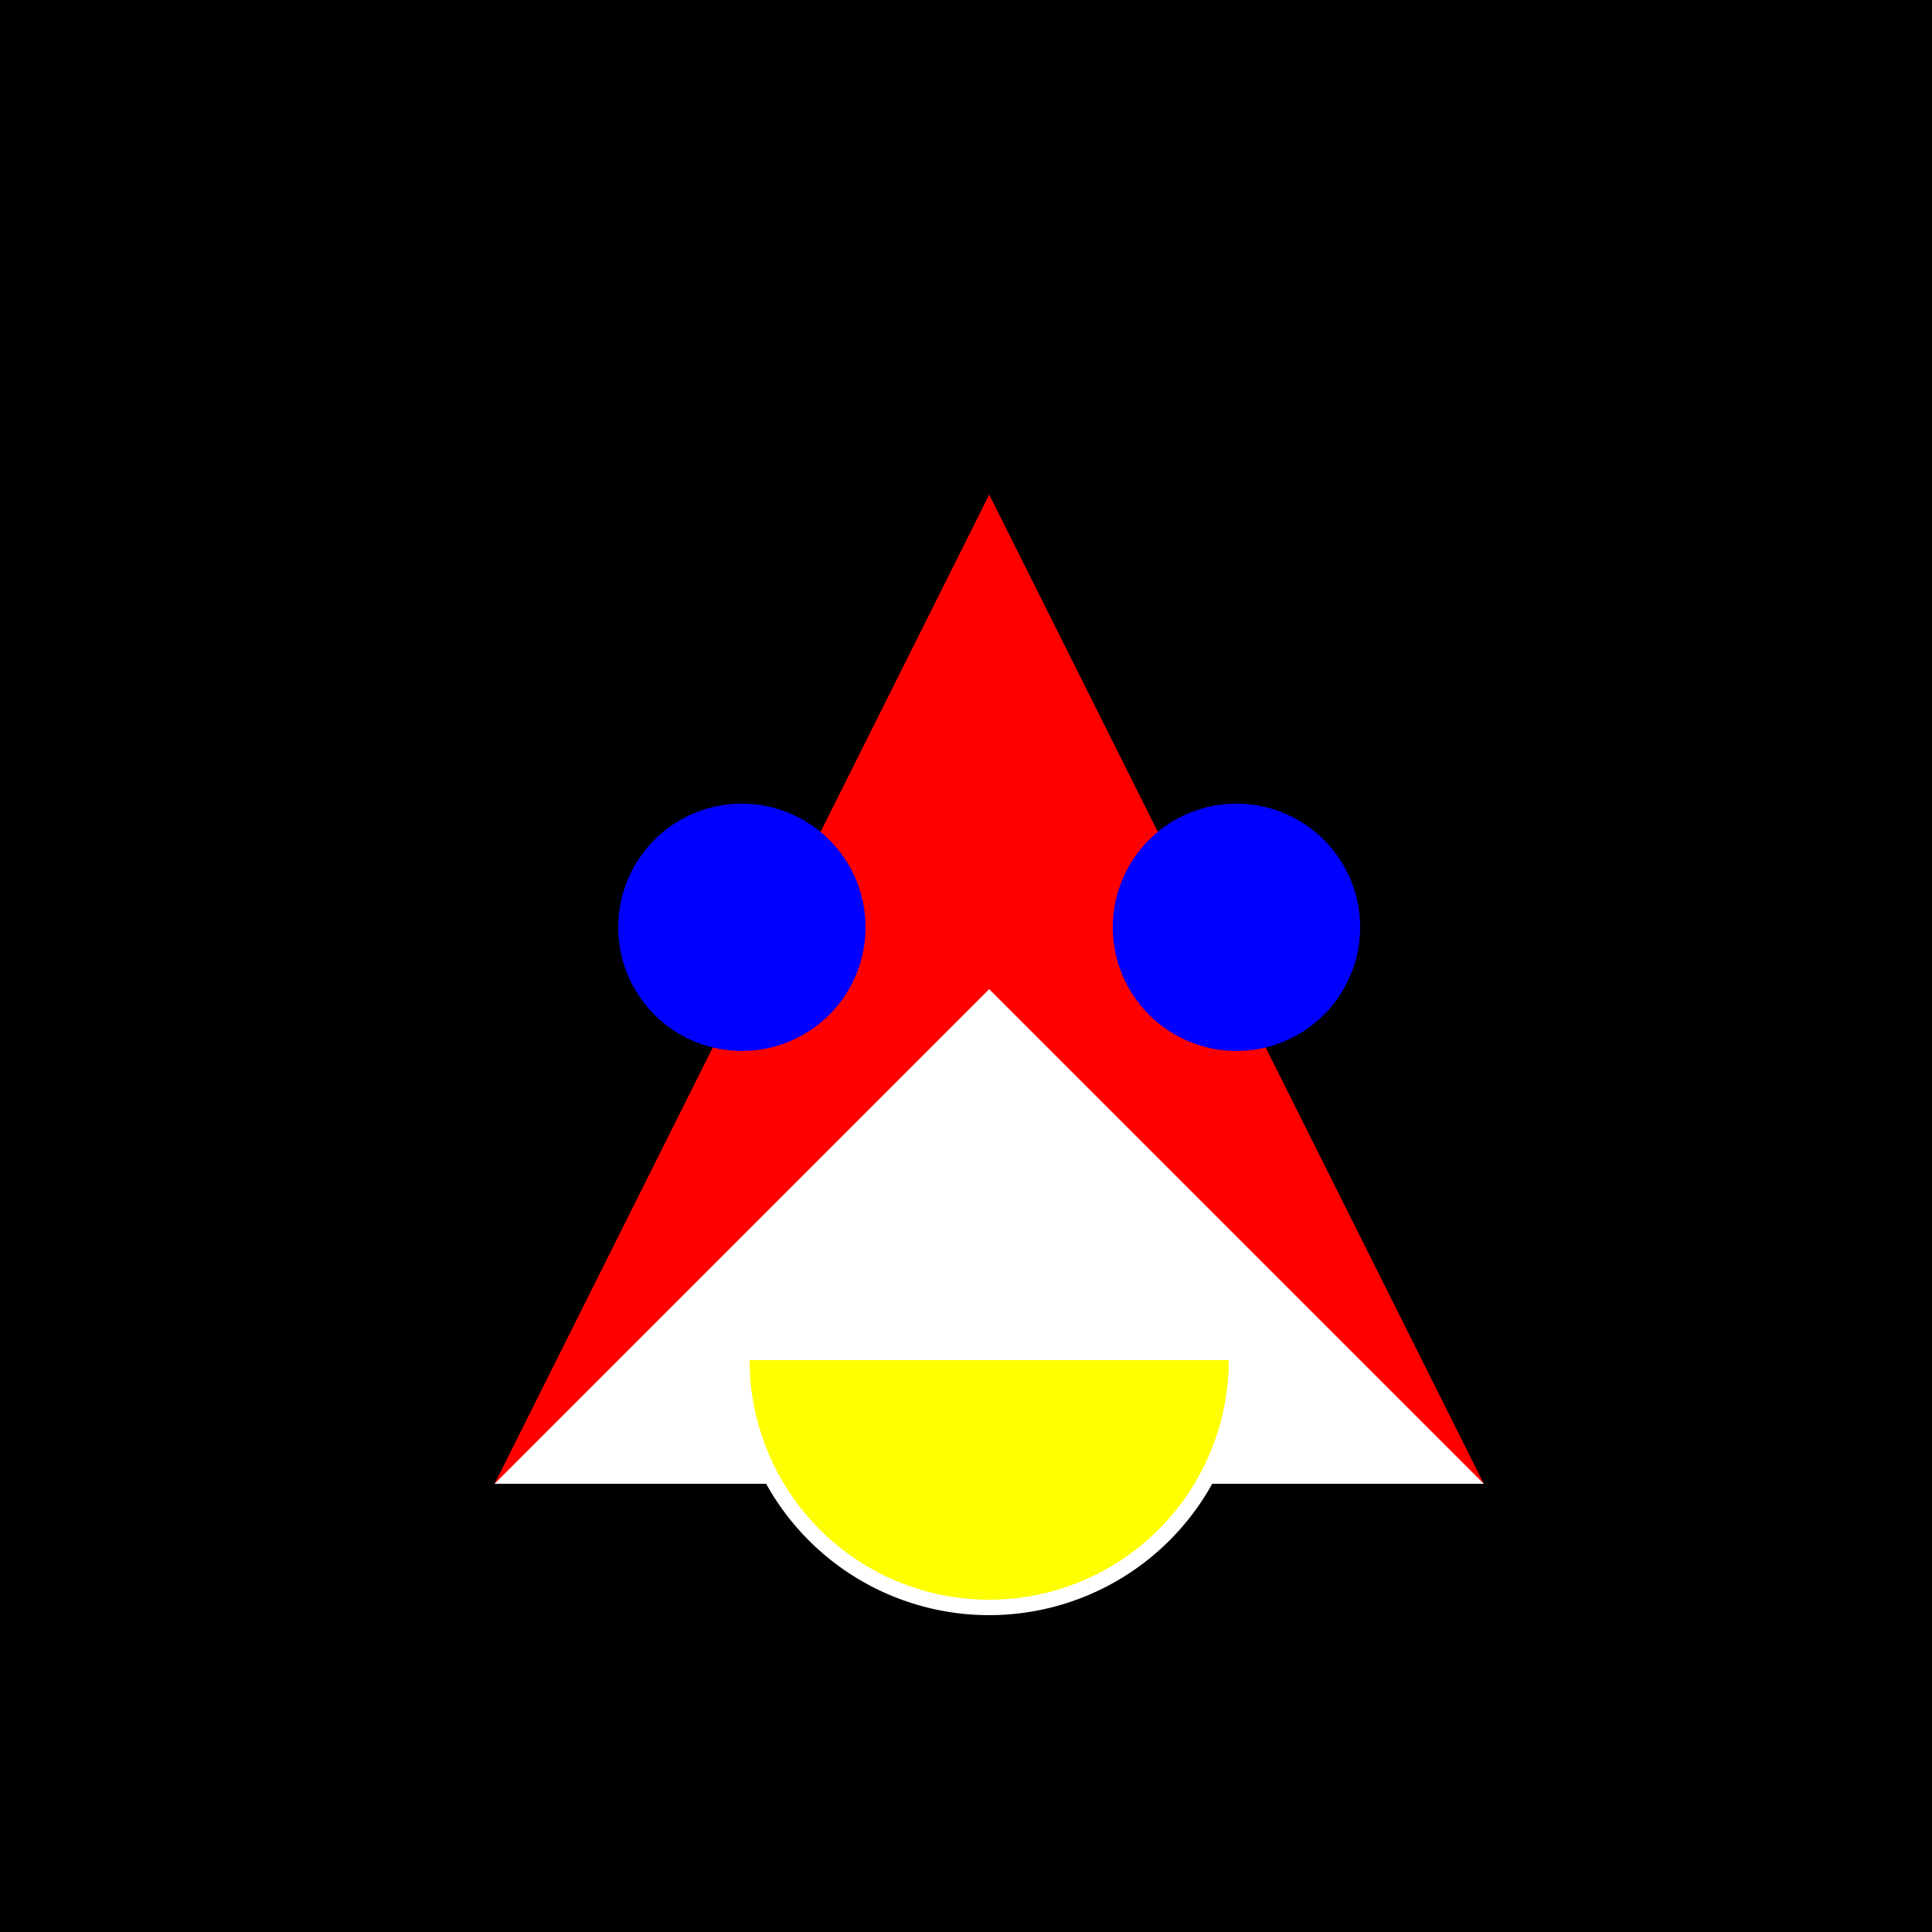 <!--

Generated by DrawGPT.
Free, open source, AI generated images in SVG, PNG, and HTML Canvas format.
https://drawgpt.ai

Created: 2023-09-27T01:19:39.093Z
Link: https://drawgpt.ai/prompt/78320/

-->
<svg xmlns="http://www.w3.org/2000/svg" xmlns:xlink="http://www.w3.org/1999/xlink" width="500" height="500"><defs/><g><rect fill="#000" stroke="none" x="0" y="0" width="512" height="512"/><path fill="#f00" stroke="none" paint-order="stroke fill markers" d=" M 256 128 L 128 384 L 384 384 Z"/><path fill="#fff" stroke="none" paint-order="stroke fill markers" d=" M 128 384 L 256 256 L 384 384 Z"/><path fill="#00f" stroke="none" paint-order="stroke fill markers" d=" M 224 240 A 32 32 0 1 1 224 239.968"/><path fill="#00f" stroke="none" paint-order="stroke fill markers" d=" M 352 240 A 32 32 0 1 1 352 239.968"/><path fill="#ff0" stroke="#fff" paint-order="fill stroke markers" d=" M 320 352 A 64 64 0 0 1 192 352" stroke-miterlimit="10" stroke-width="4" stroke-dasharray=""/></g></svg>